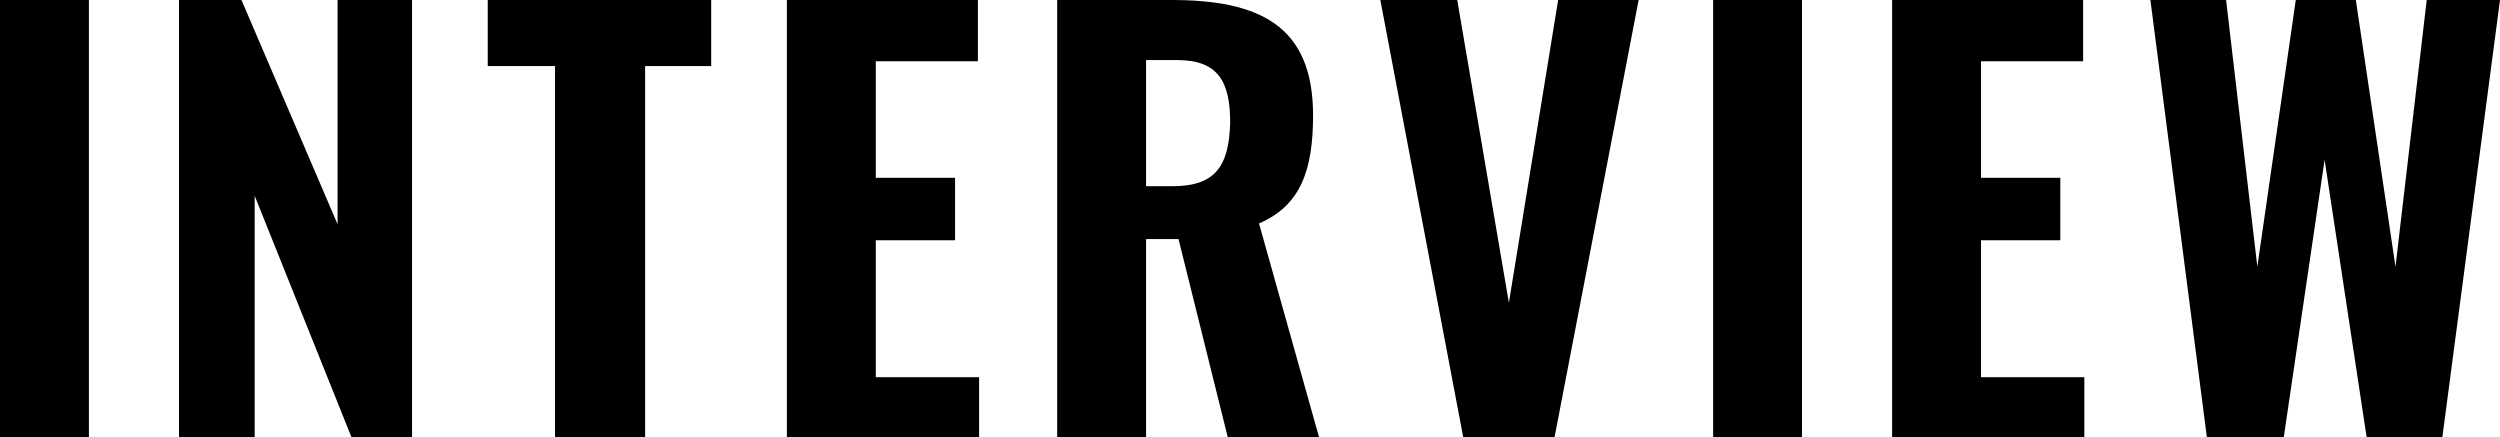 <svg xmlns="http://www.w3.org/2000/svg" width="208.1px" height="36.4px" viewBox="0 0 208.1 36.4">
  <title>INTERVIEW</title>
	<path id="text_interview.svg" d="M0,36.4h7.4V0H0V36.4z M28.2,18.9L20.1,0h-5.2v36.4h6.3V16.3l8.1,20.2h5V0h-6.2V18.9z M40.6,5.5h5.6v31h7.5
		v-31h5.5V0H40.6V5.5z M72.9,20h6.6v-5.2h-6.6V5.1h8.5V0H65.5v36.4h16v-5h-8.6V20z M109.3,9.6c0-7.5-4.5-9.6-11.8-9.6H88v36.4h7.4
		V19.9h2.7l4.1,16.5h7.6l-5-17.8C108.3,17.1,109.3,14.1,109.3,9.6z M97.6,15.5h-2.2V5H98c3.4,0,4.4,1.8,4.4,5.2
		C102.3,13.8,101.2,15.5,97.6,15.5z M125.6,25.2L121.3,0h-6.4l6.9,36.4h7.6L136.4,0h-6.7L125.6,25.2z M142.6,36.4h7.4V0h-7.4V36.4z
		 M164.9,20h6.6v-5.2h-6.6V5.1h8.5V0h-15.9v36.4h16v-5h-8.6V20z M202,0l-2.6,22.2L196.1,0h-5l-3.2,22.2L185.3,0h-6.3l4.7,36.4h6.4
		l3.4-23.1l3.5,23.1h6.3L208.1,0H202z"/>
</svg>
